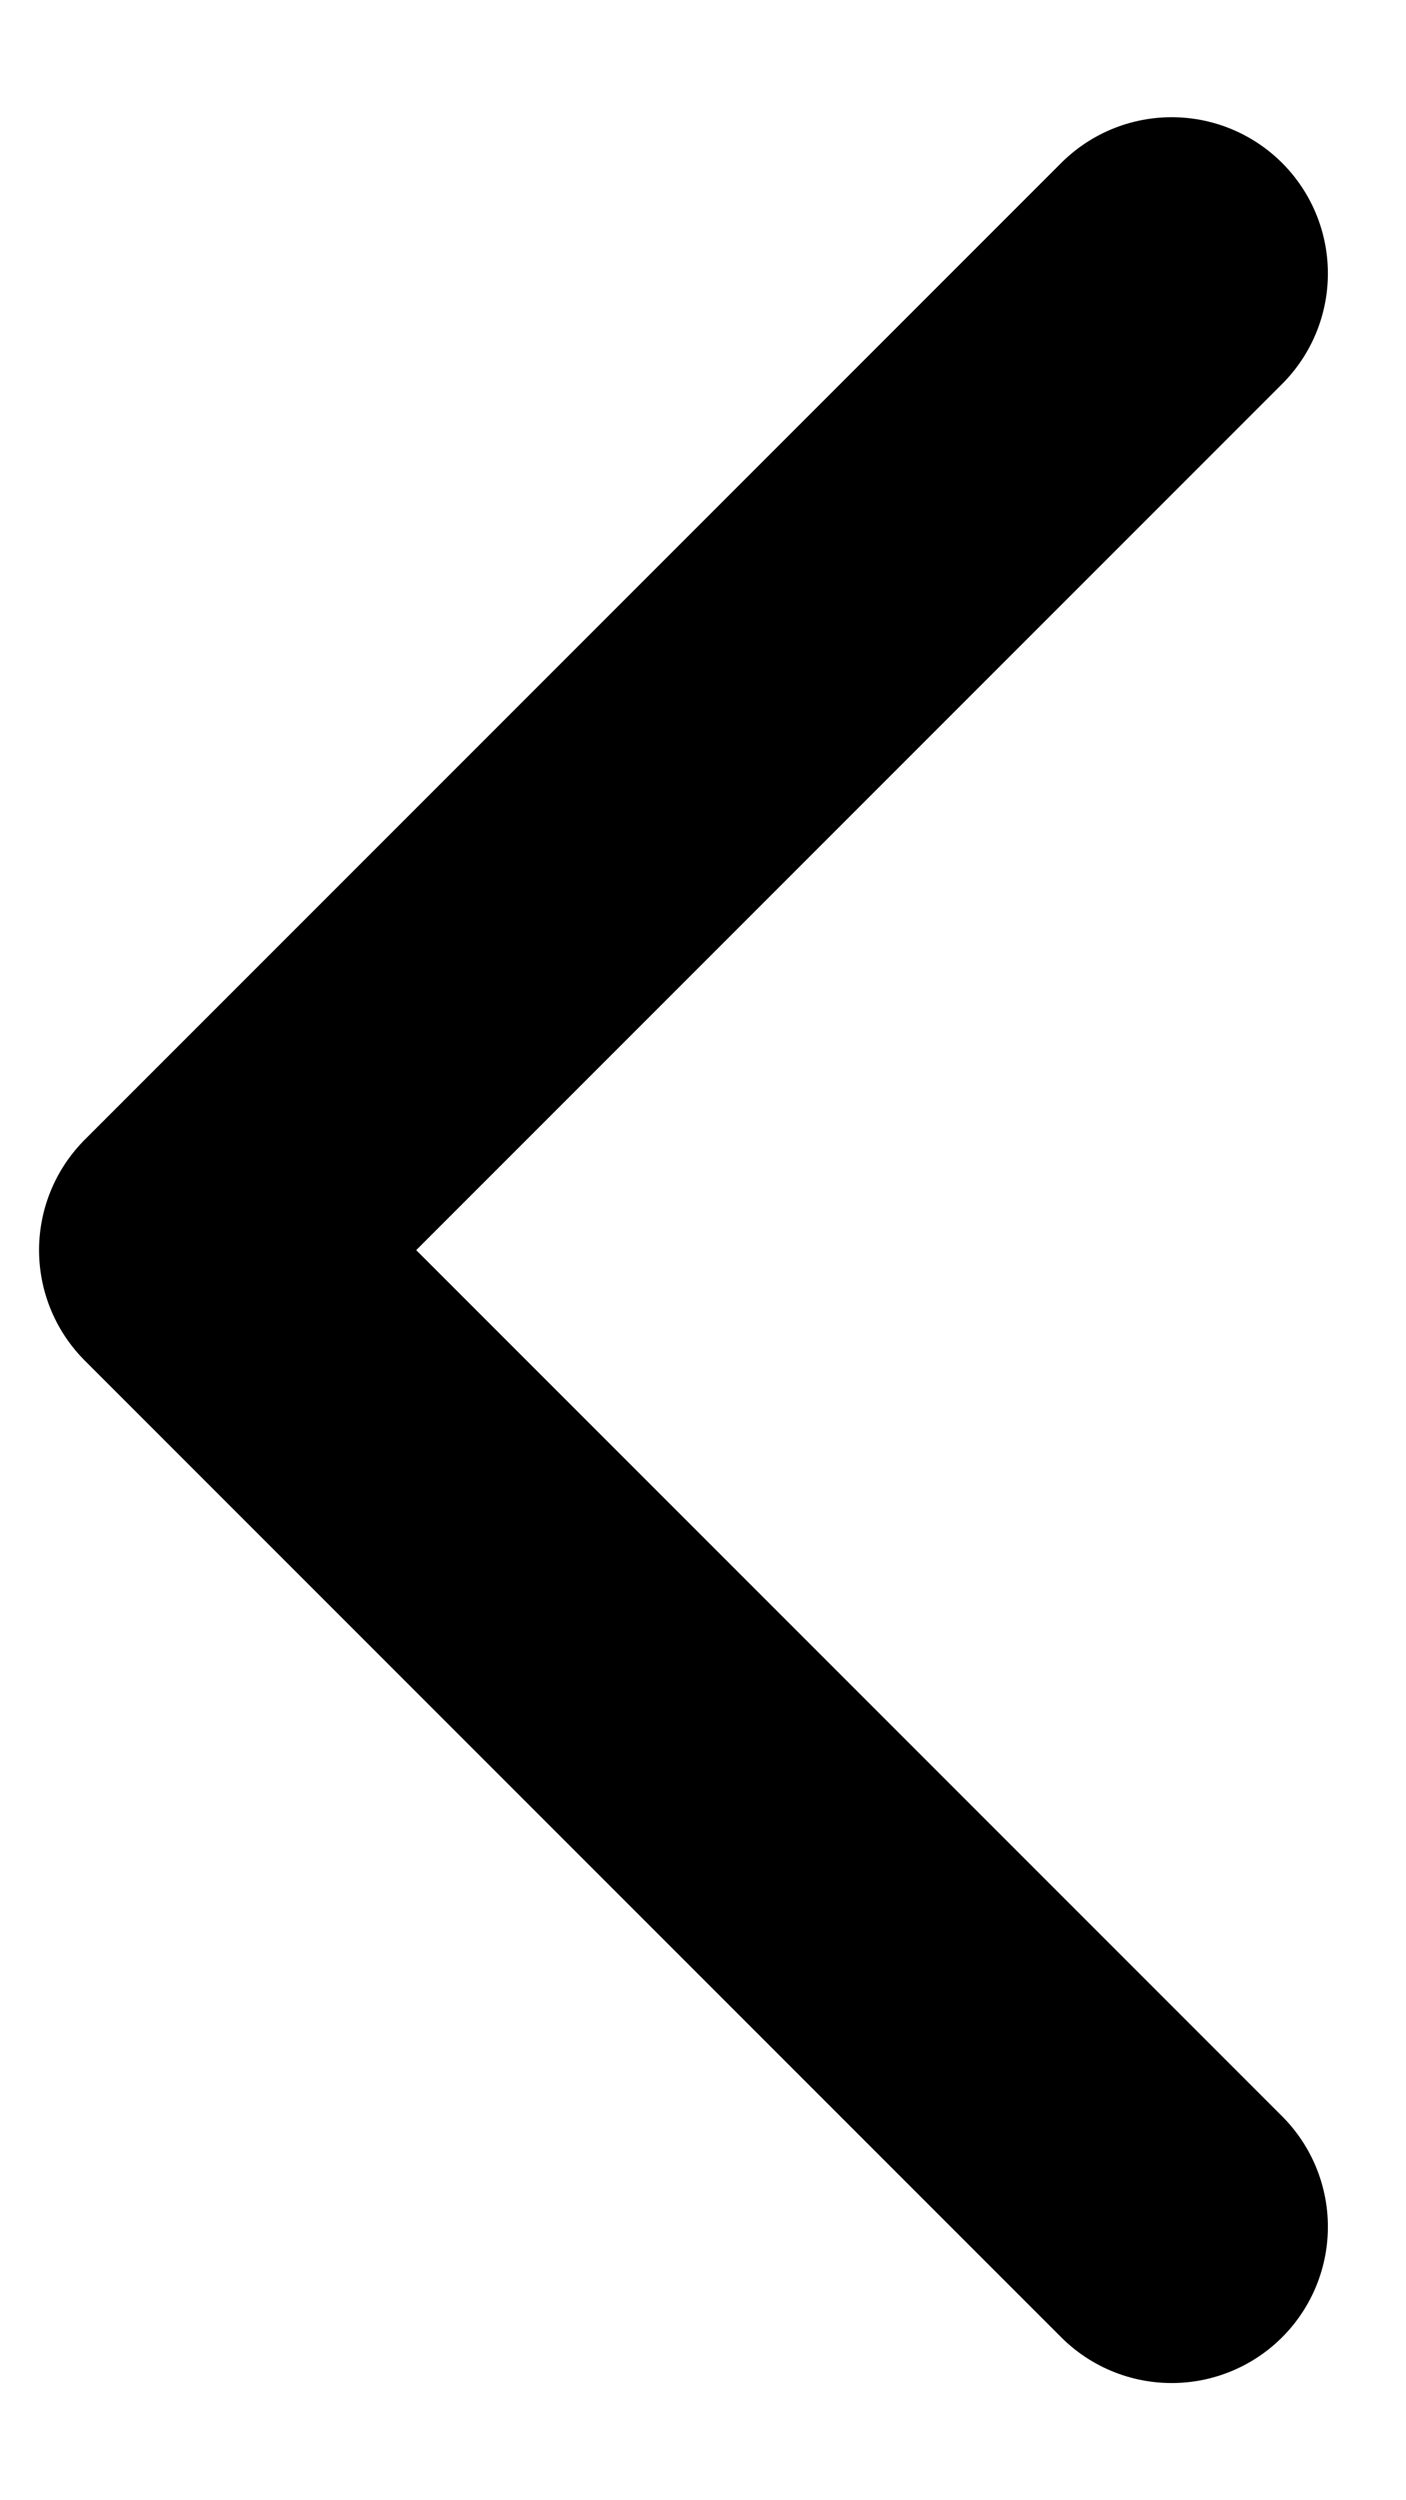 <svg width="9" height="16" viewBox="0 0 9 16" fill="none" xmlns="http://www.w3.org/2000/svg">
<path d="M7.5 1.75L1.25 8L7.5 14.25" stroke="black" stroke-width="2" stroke-linecap="round" stroke-linejoin="round"/>
</svg>
